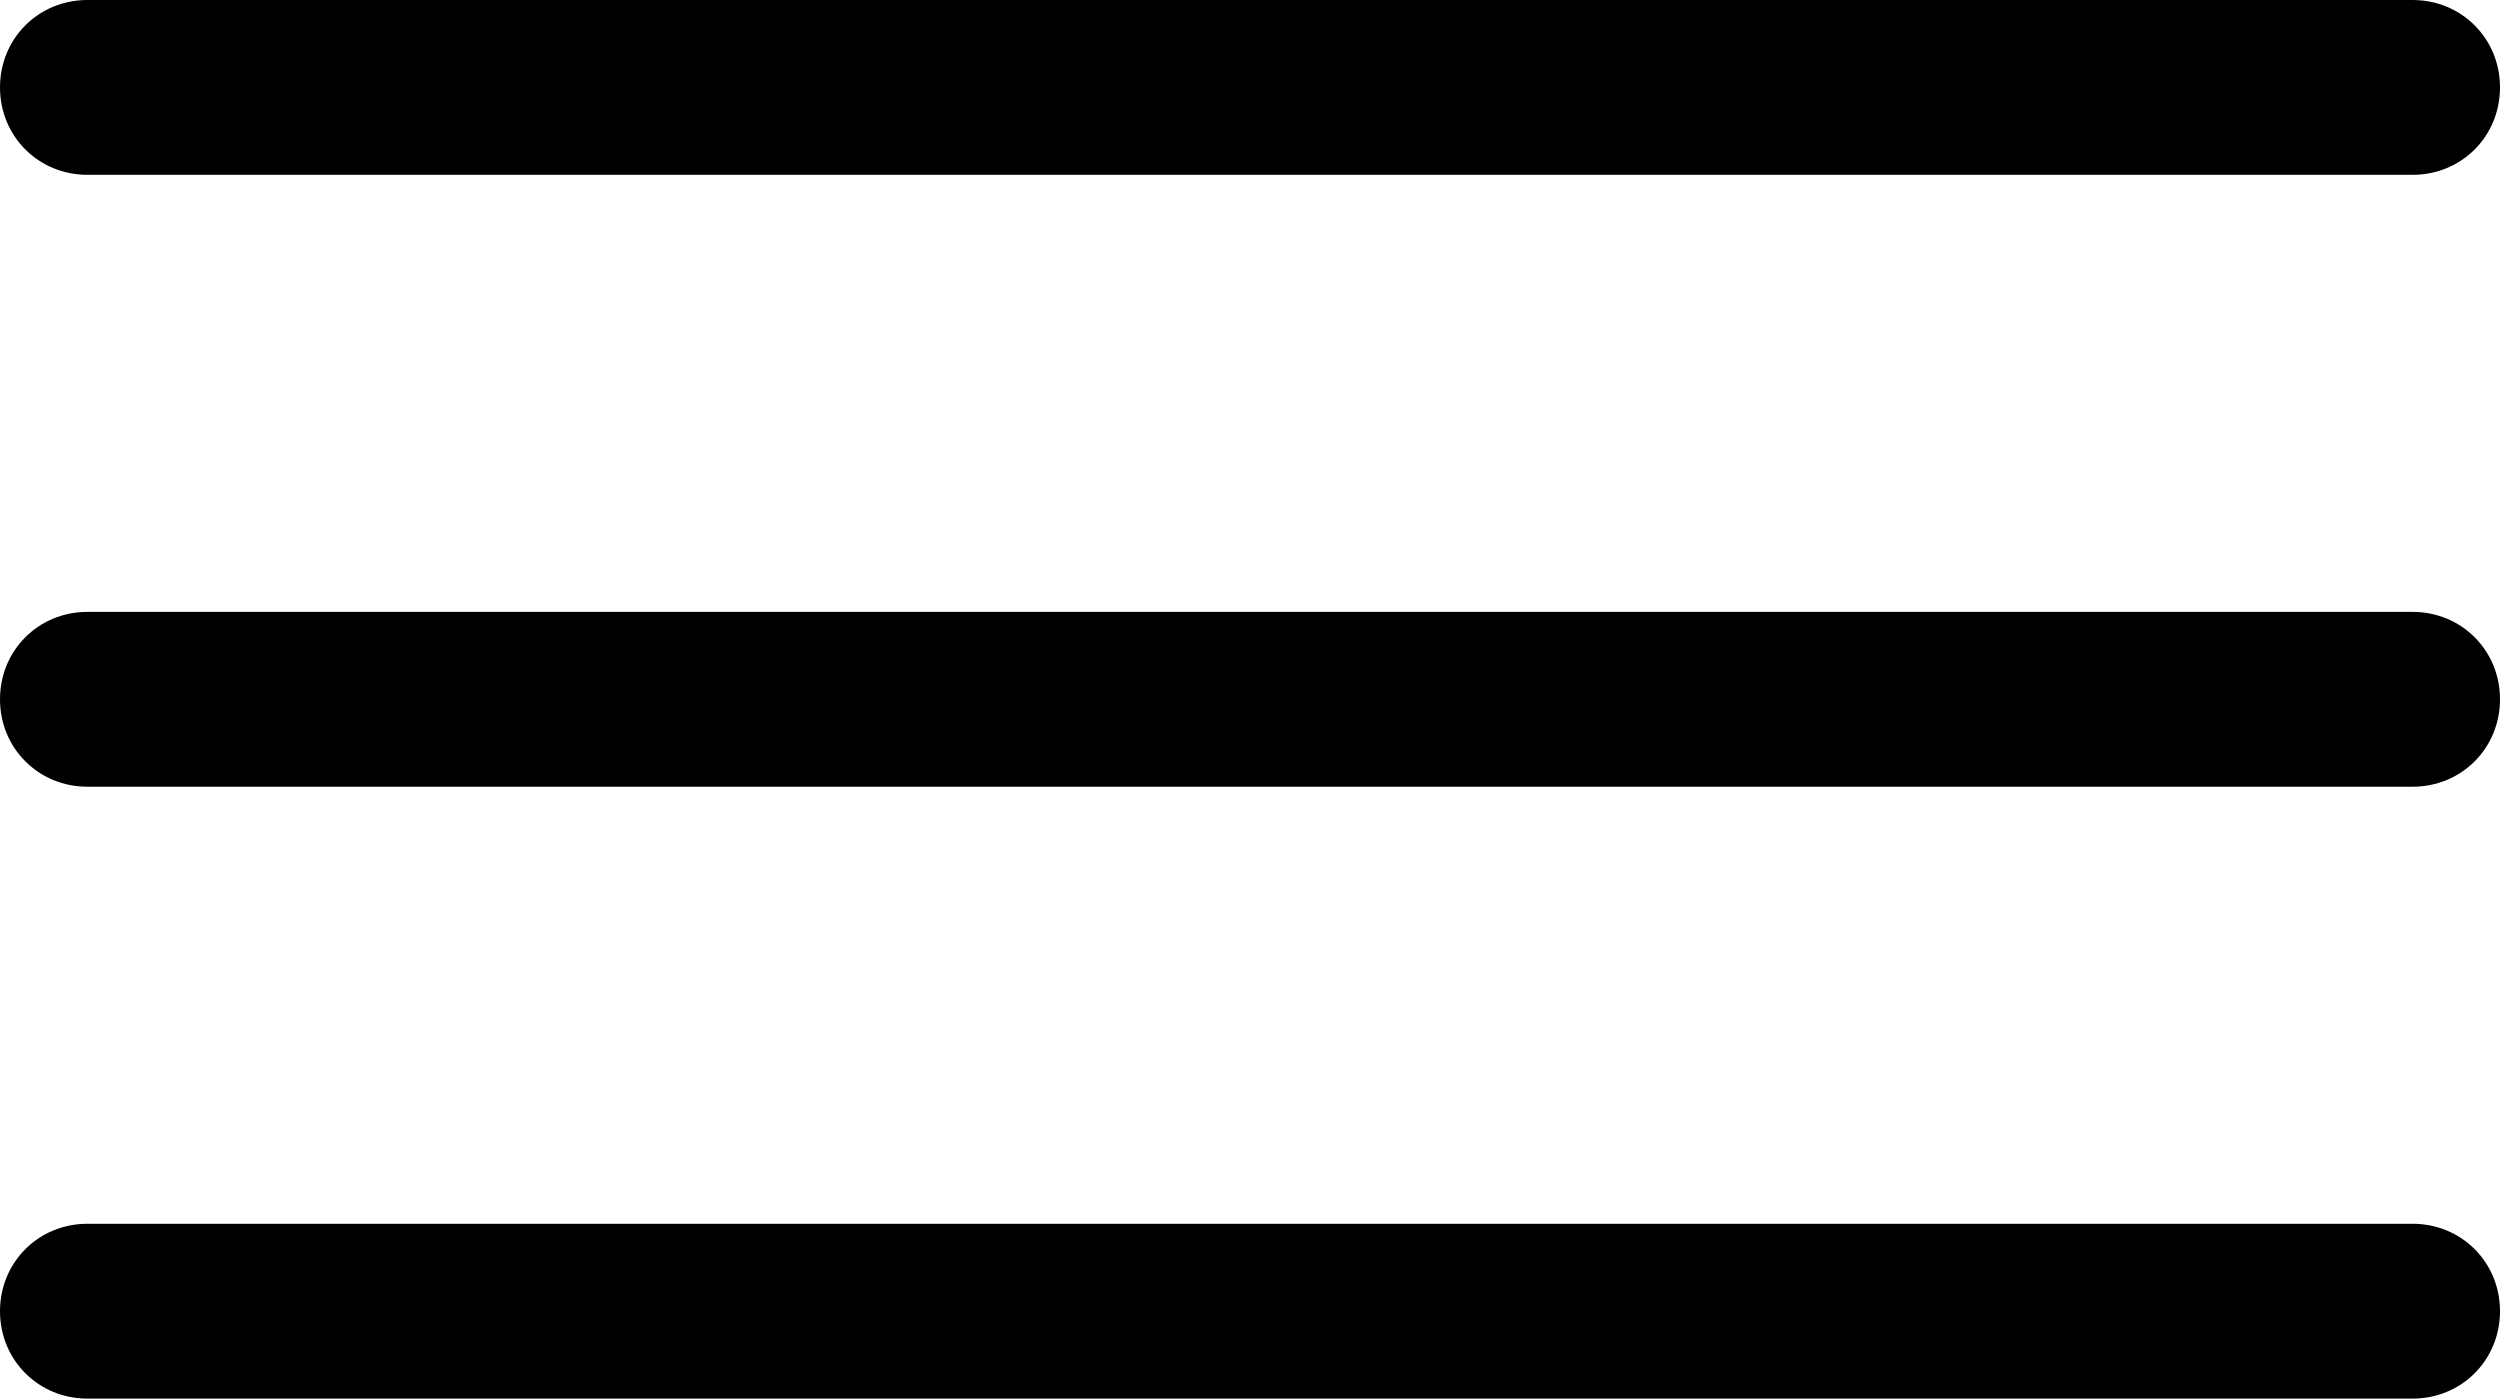 <svg xmlns="http://www.w3.org/2000/svg" viewBox="0 0 71.5 40" style="enable-background:new 0 0 71.5 40" xml:space="preserve"><path d="M69 5H2.5C1.1 5 0 3.9 0 2.5S1.1 0 2.5 0H69c1.4 0 2.5 1.1 2.5 2.5S70.4 5 69 5zM69 22.5H2.5C1.1 22.5 0 21.4 0 20s1.1-2.5 2.5-2.5H69c1.4 0 2.5 1.1 2.5 2.5s-1.1 2.5-2.5 2.5zM69 40H2.5C1.1 40 0 38.9 0 37.5S1.1 35 2.5 35H69c1.4 0 2.5 1.1 2.5 2.5S70.4 40 69 40z"/></svg>
